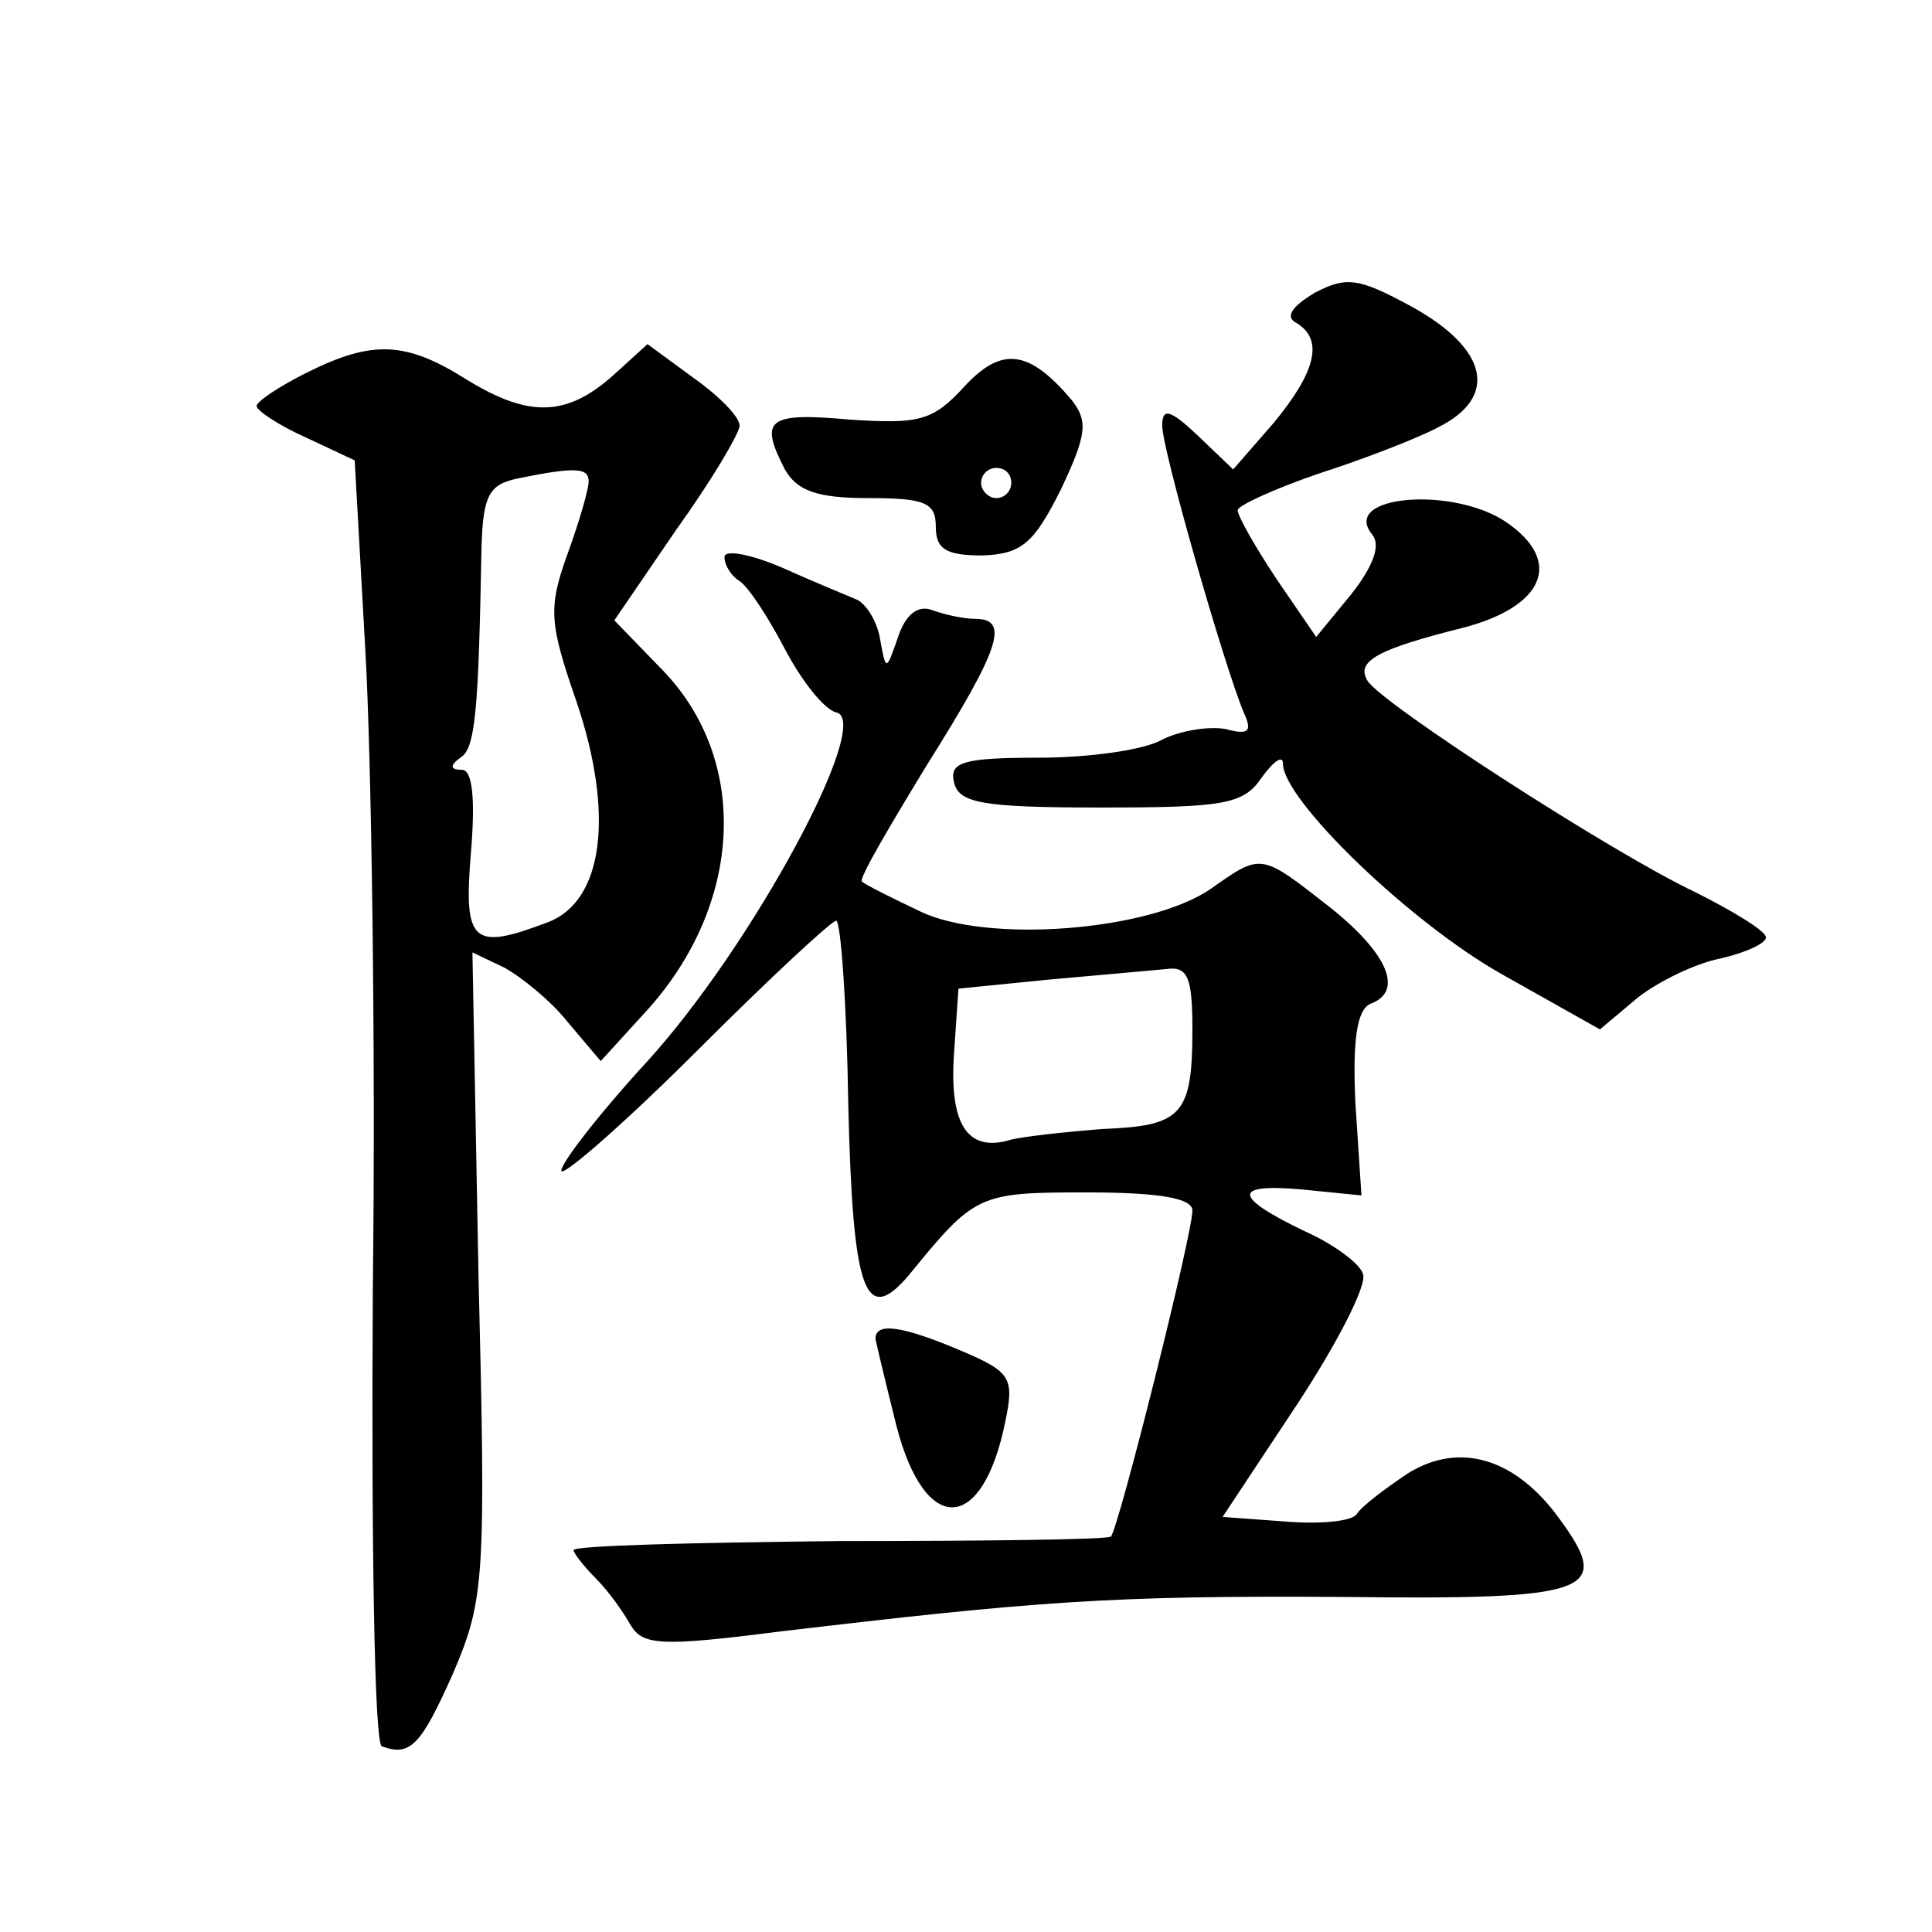 <?xml version="1.0" standalone="no"?>
<!DOCTYPE svg PUBLIC "-//W3C//DTD SVG 20010904//EN"
 "http://www.w3.org/TR/2001/REC-SVG-20010904/DTD/svg10.dtd">
<svg version="1.0" xmlns="http://www.w3.org/2000/svg"
 width="128pt" height="128pt" viewBox="0 0 128 128"
 preserveAspectRatio="xMidYMid meet">
<g transform="translate(0,128) scale(0.1,-0.1)"
fill="#0" stroke="none">
<path d="M871 1086 c-15 -9 -20 -16 -12 -20 18 -11 13 -32 -15 -66 l-27 -31 -23
22 c-19 18 -24 19 -24 7 0 -16 41 -159 54 -190 6 -13 3 -15 -12 -11 -11 2 -30 -1
-42 -7 -12 -7 -49 -12 -82 -12 -50 0 -59 -3 -56 -16 3 -14 18 -17 97 -17 82 0 95
2 107 20 8 11 14 15 14 9 0 -24 85 -106 146 -140 l64 -36 25 21 c14 11 39 23 55
26 17 4 30 10 30 14 0 4 -21 17 -47 30 -55 26 -208 125 -217 140 -8 13 7 21 63
35 54 14 67 44 29 70 -35 24 -110 18 -89 -8 6 -7 1 -21 -14 -40 l-23 -28 -26 38
c-14 21 -26 42 -26 46 0 3 24 14 53 24 28 9 65 23 80 31 40 20 33 52 -18 80 -35
19 -43 20 -64 9z M203 1033 c-18 -9 -33 -19 -33 -22 0 -3 15 -13 33 -21 l32 -15
7 -125 c4 -69 7 -260 5 -425 -1 -165 1 -301 6 -302 19 -7 26 1 47 48 21 49 22 62
17 265 l-4 213 21 -10 c11 -6 31 -22 42 -36 l22 -26 31 34 c63 70 68 165 10 225
l-32 33 41 60 c23 32 42 64 42 69 0 6 -14 20 -31 32 l-30 22 -22 -20 c-31 -28 -56
-29 -97 -4 -41 26 -63 27 -107 5z m187 -72 c0 -5 -6 -26 -14 -48 -13 -36 -12 -46
6 -98 25 -74 18 -132 -19 -146 -50 -19 -56 -14 -51 46 3 36 1 55 -6 55 -8 0 -8
3 -1 8 10 6 12 31 14 139 1 35 5 42 24 46 39 8 47 7 47 -2z M639 1024 c-21 -23
-30 -25 -76 -22 -55 5 -60 0 -43 -33 8 -14 21 -19 55 -19 38 0 45 -3 45 -19 0 -15
7 -19 31 -19 26 1 34 8 52 44 17 36 18 45 7 59 -28 33 -46 36 -71 9z m31 -64 c0
-5 -4 -10 -10 -10 -5 0 -10 5 -10 10 0 6 5 10 10 10 6 0 10 -4 10 -10z M480 911
c0 -6 5 -13 10 -16 6 -4 19 -24 30 -45 11 -21 26 -40 34 -42 25 -5 -55 -154 -125
-231 -34 -37 -59 -70 -57 -73 3 -2 44 34 91 81 47 47 88 85 91 85 3 0 7 -55 8 -122
3 -124 11 -147 40 -113 44 54 46 55 118 55 49 0 70 -4 70 -12 0 -16 -49 -211 -54
-216 -2 -2 -83 -3 -180 -3 -97 -1 -176 -3 -176 -6 0 -2 7 -11 15 -19 8 -8 18 -22
23 -31 8 -13 20 -14 98 -4 169 20 220 24 372 23 167 -2 181 3 145 52 -29 40 -66
51 -100 30 -15 -10 -31 -22 -34 -27 -3 -5 -25 -7 -48 -5 l-41 3 49 74 c27 41 47
80 44 87 -2 7 -20 20 -38 28 -48 23 -49 32 -3 28 l40 -4 -4 61 c-2 42 1 62 10 66
22 8 12 33 -27 64 -46 36 -45 36 -79 12 -41 -28 -148 -36 -192 -15 -19 9 -37 18
-39 20 -2 2 18 36 43 77 49 78 55 97 32 97 -8 0 -21 3 -29 6 -9 3 -17 -3 -22 -18
-8 -23 -8 -23 -12 -1 -2 12 -10 24 -16 26 -7 3 -29 12 -49 21 -21 9 -38 12 -38
7z m310 -313 c0 -57 -7 -64 -60 -66 -25 -2 -52 -5 -60 -7 -29 -9 -41 10 -38 56
l3 44 60 6 c33 3 68 6 78 7 14 2 17 -6 17 -40z M580 393 c1 -5 7 -30 14 -58 19
-73 57 -71 72 3 6 29 4 33 -29 47 -40 17 -57 19 -57 8z"/>
</g>
</svg>
